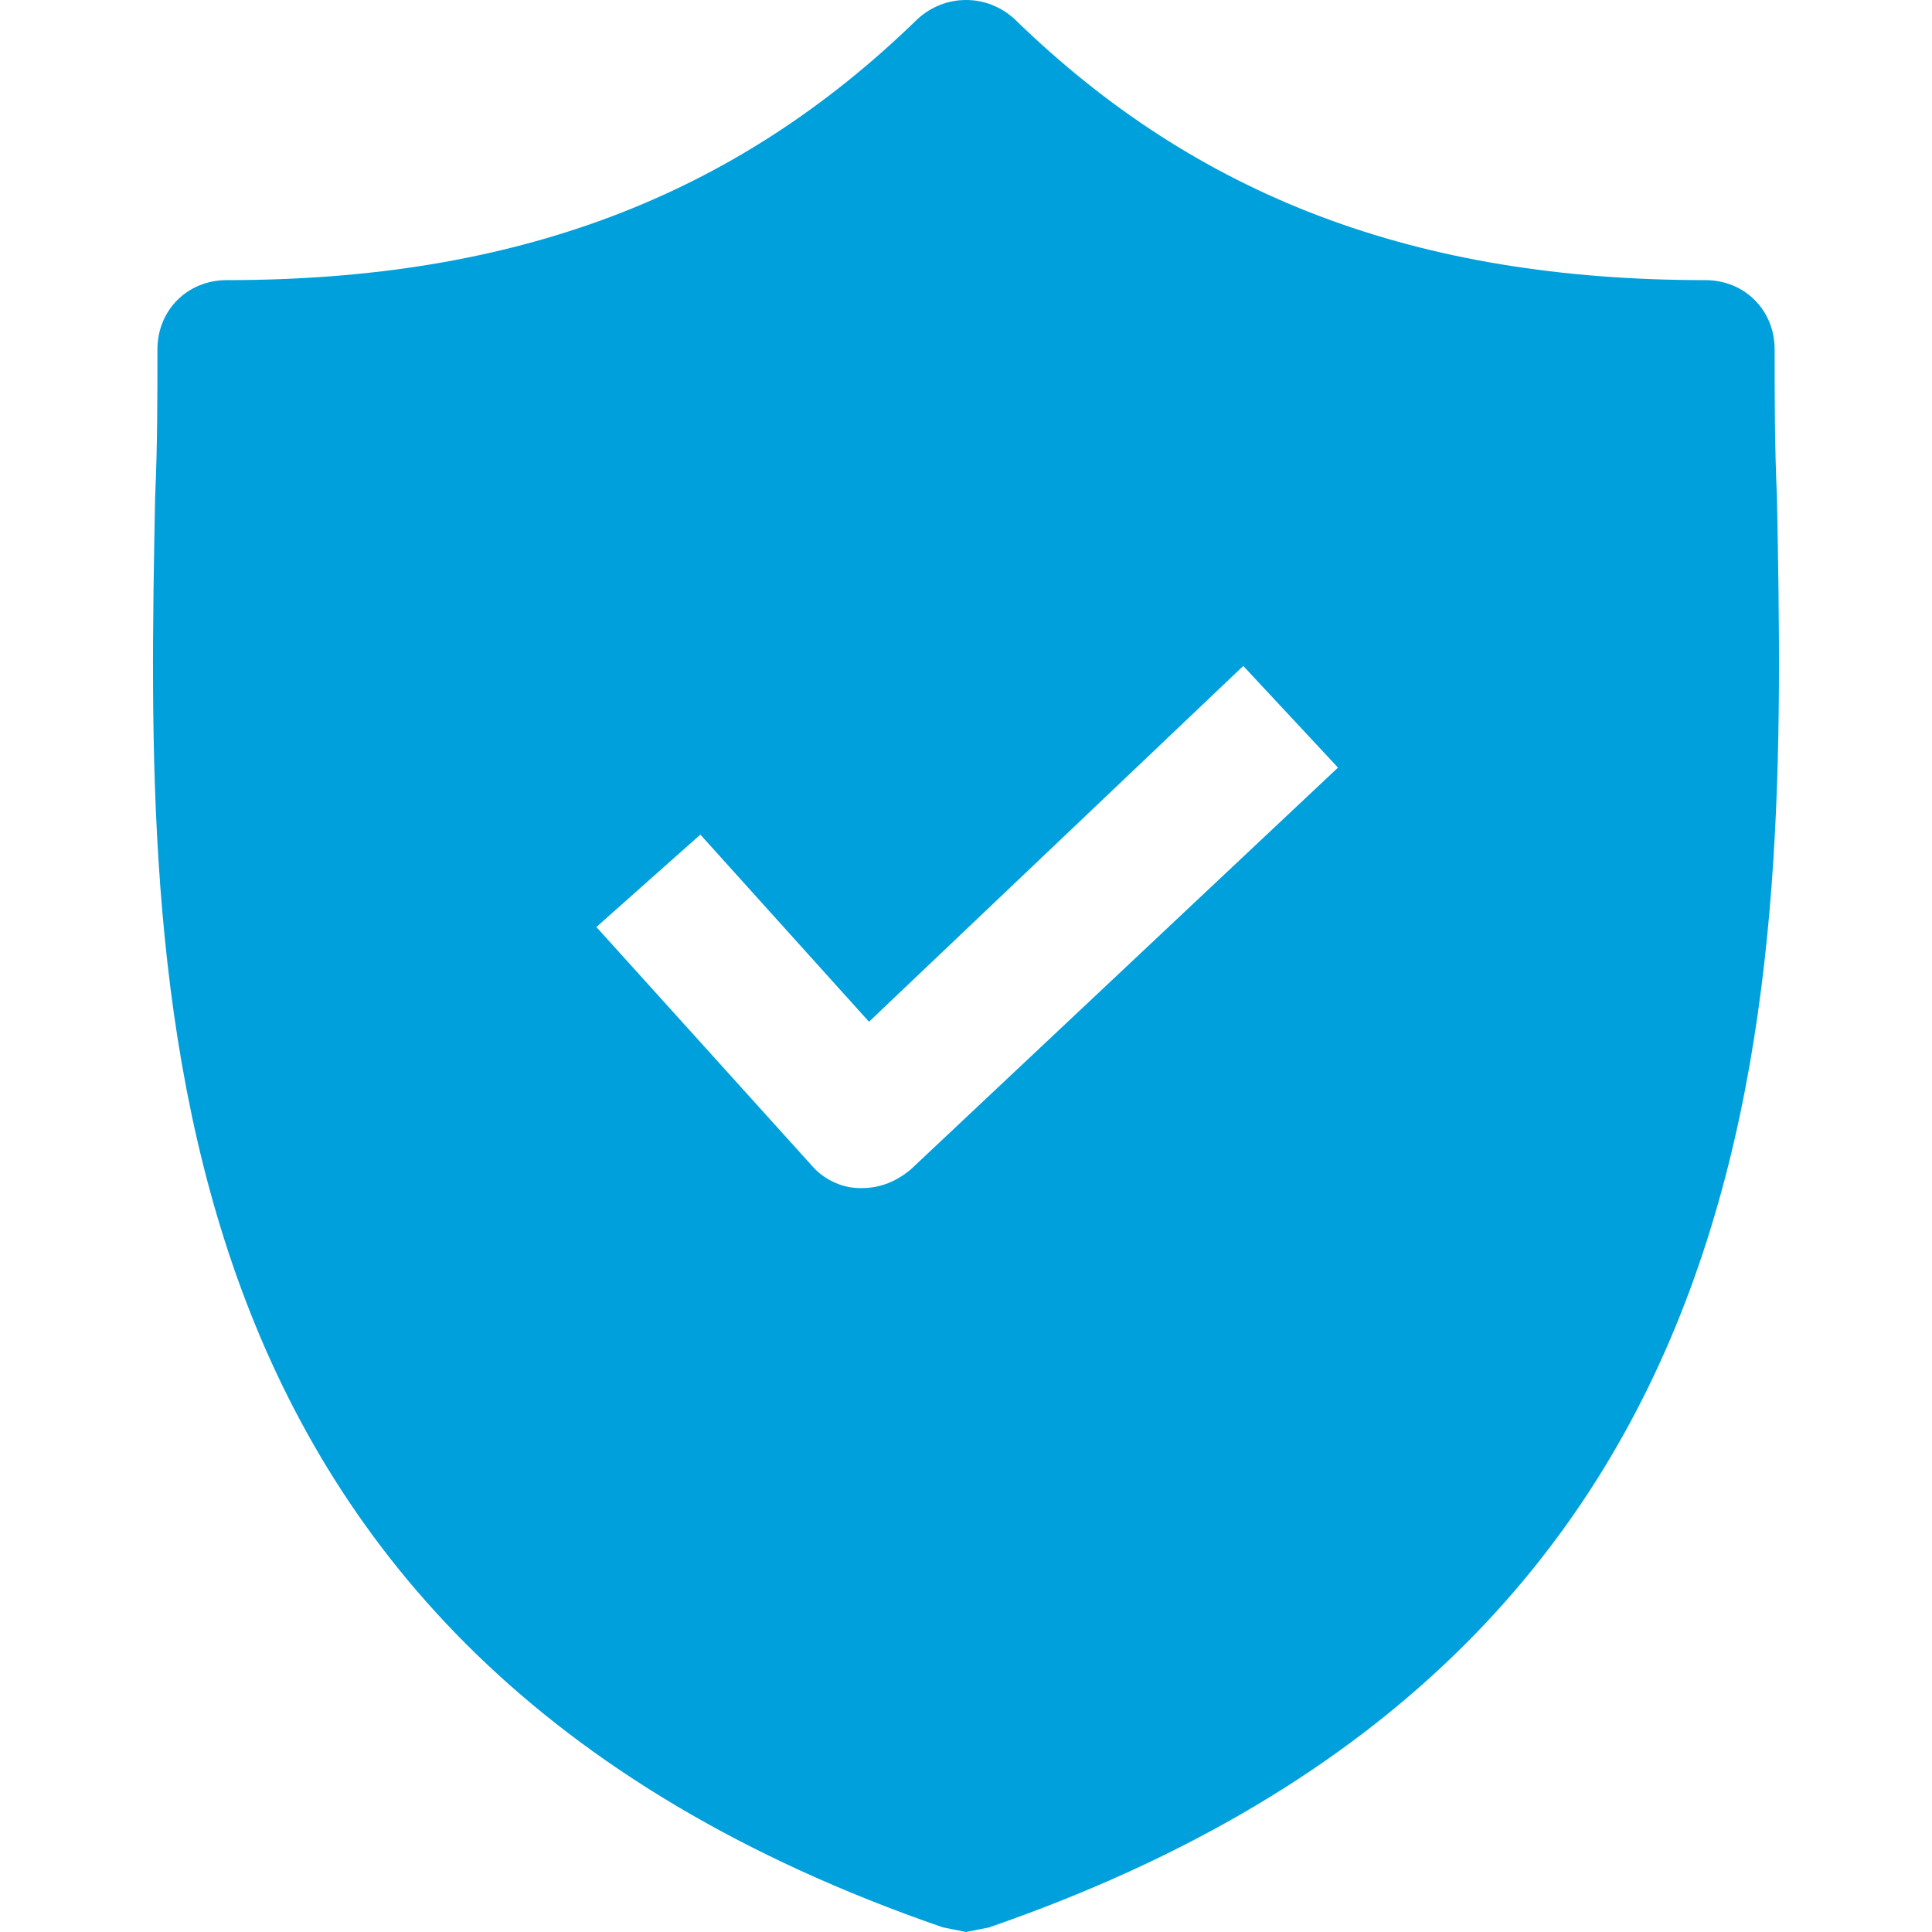 <?xml version="1.0" encoding="UTF-8"?> <svg xmlns="http://www.w3.org/2000/svg" width="300" height="300" viewBox="0 0 300 300" fill="none"><g clip-path="url(#clip0_452_22)"><path d="M275.925 77.22C275.566 69.327 275.566 61.794 275.566 54.26C275.566 48.161 270.902 43.498 264.804 43.498C219.961 43.498 185.88 30.583 157.539 2.96C153.234 -0.987 146.777 -0.987 142.472 2.96C114.131 30.583 80.05 43.498 35.207 43.498C29.109 43.498 24.445 48.161 24.445 54.26C24.445 61.794 24.445 69.327 24.086 77.22C22.651 152.556 20.499 255.874 146.418 299.282L150.006 300L153.593 299.282C279.154 255.874 277.36 152.915 275.925 77.22ZM141.396 181.614C139.243 183.408 136.732 184.484 133.862 184.484H133.503C130.633 184.484 127.763 183.049 125.97 180.897L92.606 143.946L108.75 129.596L134.938 158.655L193.055 103.408L207.763 119.193L141.396 181.614Z" fill="#00A0DC"></path></g><defs><clipPath id="clip0_452_22"><rect width="300" height="300" fill="white"></rect></clipPath></defs></svg> 